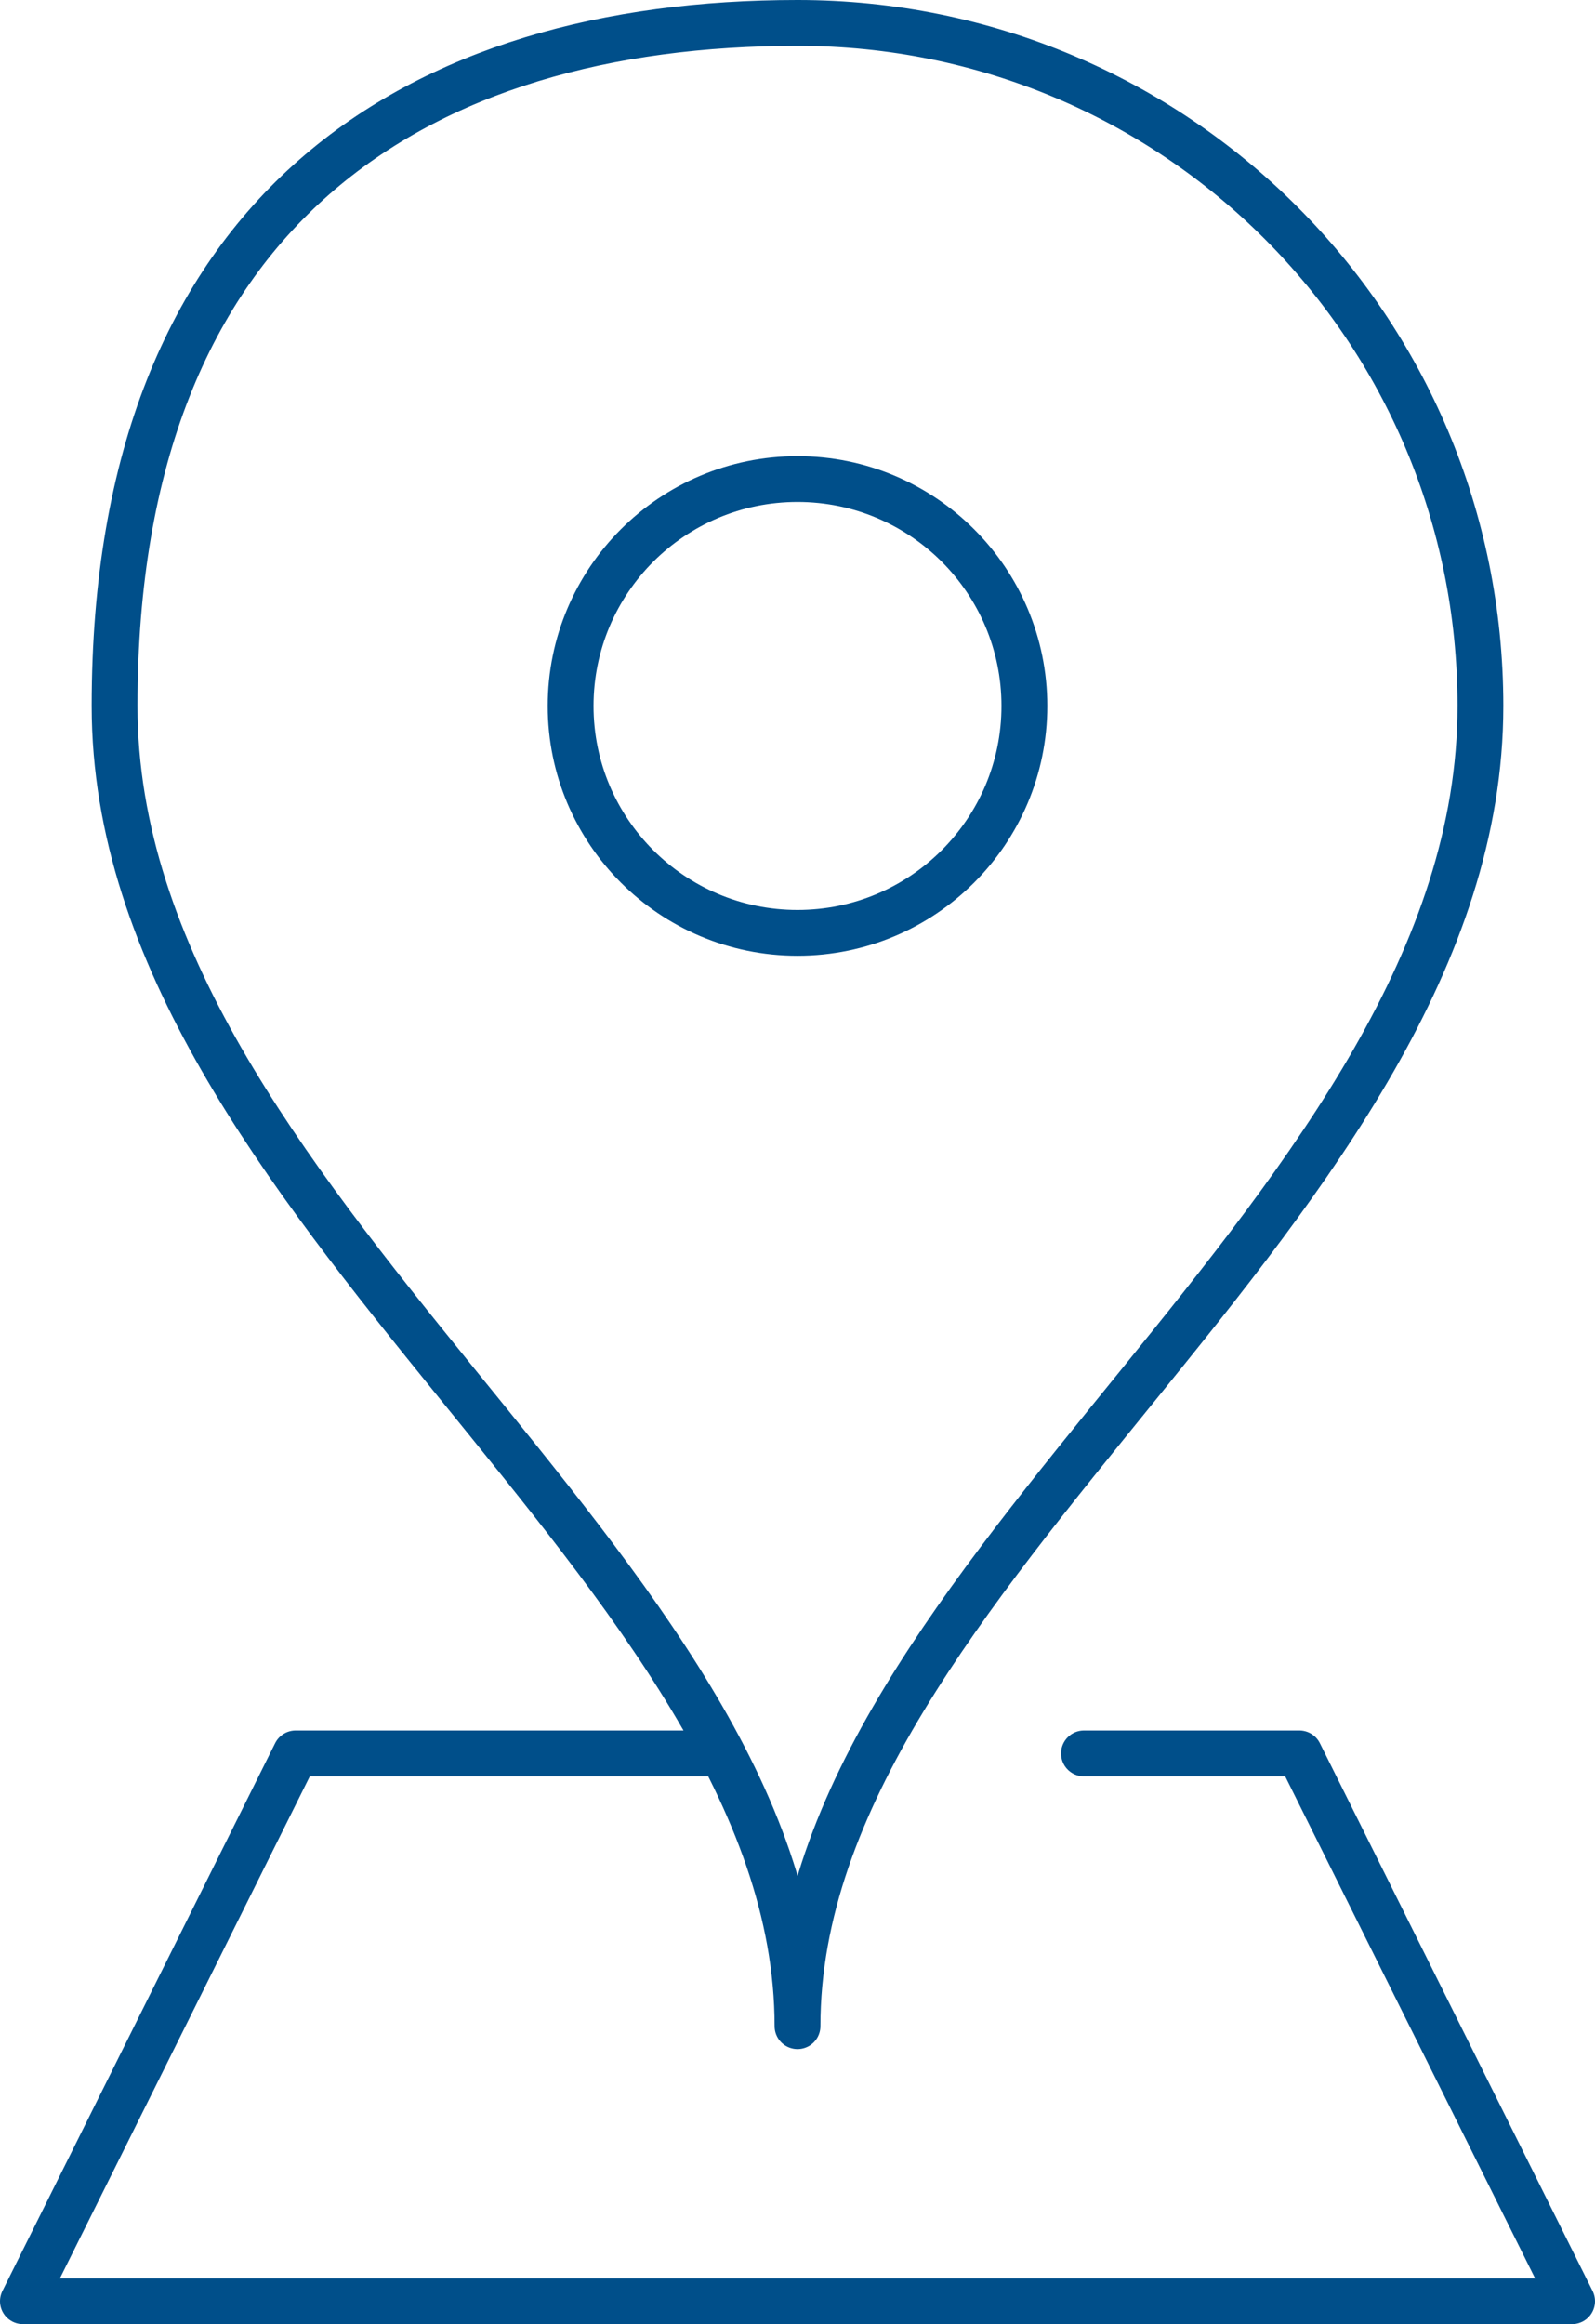 <?xml version="1.0" encoding="UTF-8"?>
<svg id="Layer_1" xmlns="http://www.w3.org/2000/svg" version="1.1" viewBox="0 0 69.6 101.4">
  <!-- Generator: Adobe Illustrator 29.0.1, SVG Export Plug-In . SVG Version: 2.1.0 Build 192)  -->
  <defs>
    <style>
      .st0 {
        fill: none;
        stroke: #004f8a;
        stroke-linecap: round;
        stroke-linejoin: round;
        stroke-width: 2px;
      }
    </style>
  </defs>
  <path class="st0" d="M64.6,30.8c0,21.9-29.8,37.8-29.8,57.6,0-19.9-29.8-35.8-29.8-57.6S18.3,1,34.8,1s29.8,13.3,29.8,29.8Z"/>
  <circle class="st0" cx="34.8" cy="30.8" r="9.9"/>
  <polyline class="st0" points="31.5 76.5 12.9 76.5 1 100.4 68.6 100.4 56.7 76.5 47.3 76.5"/>
</svg>